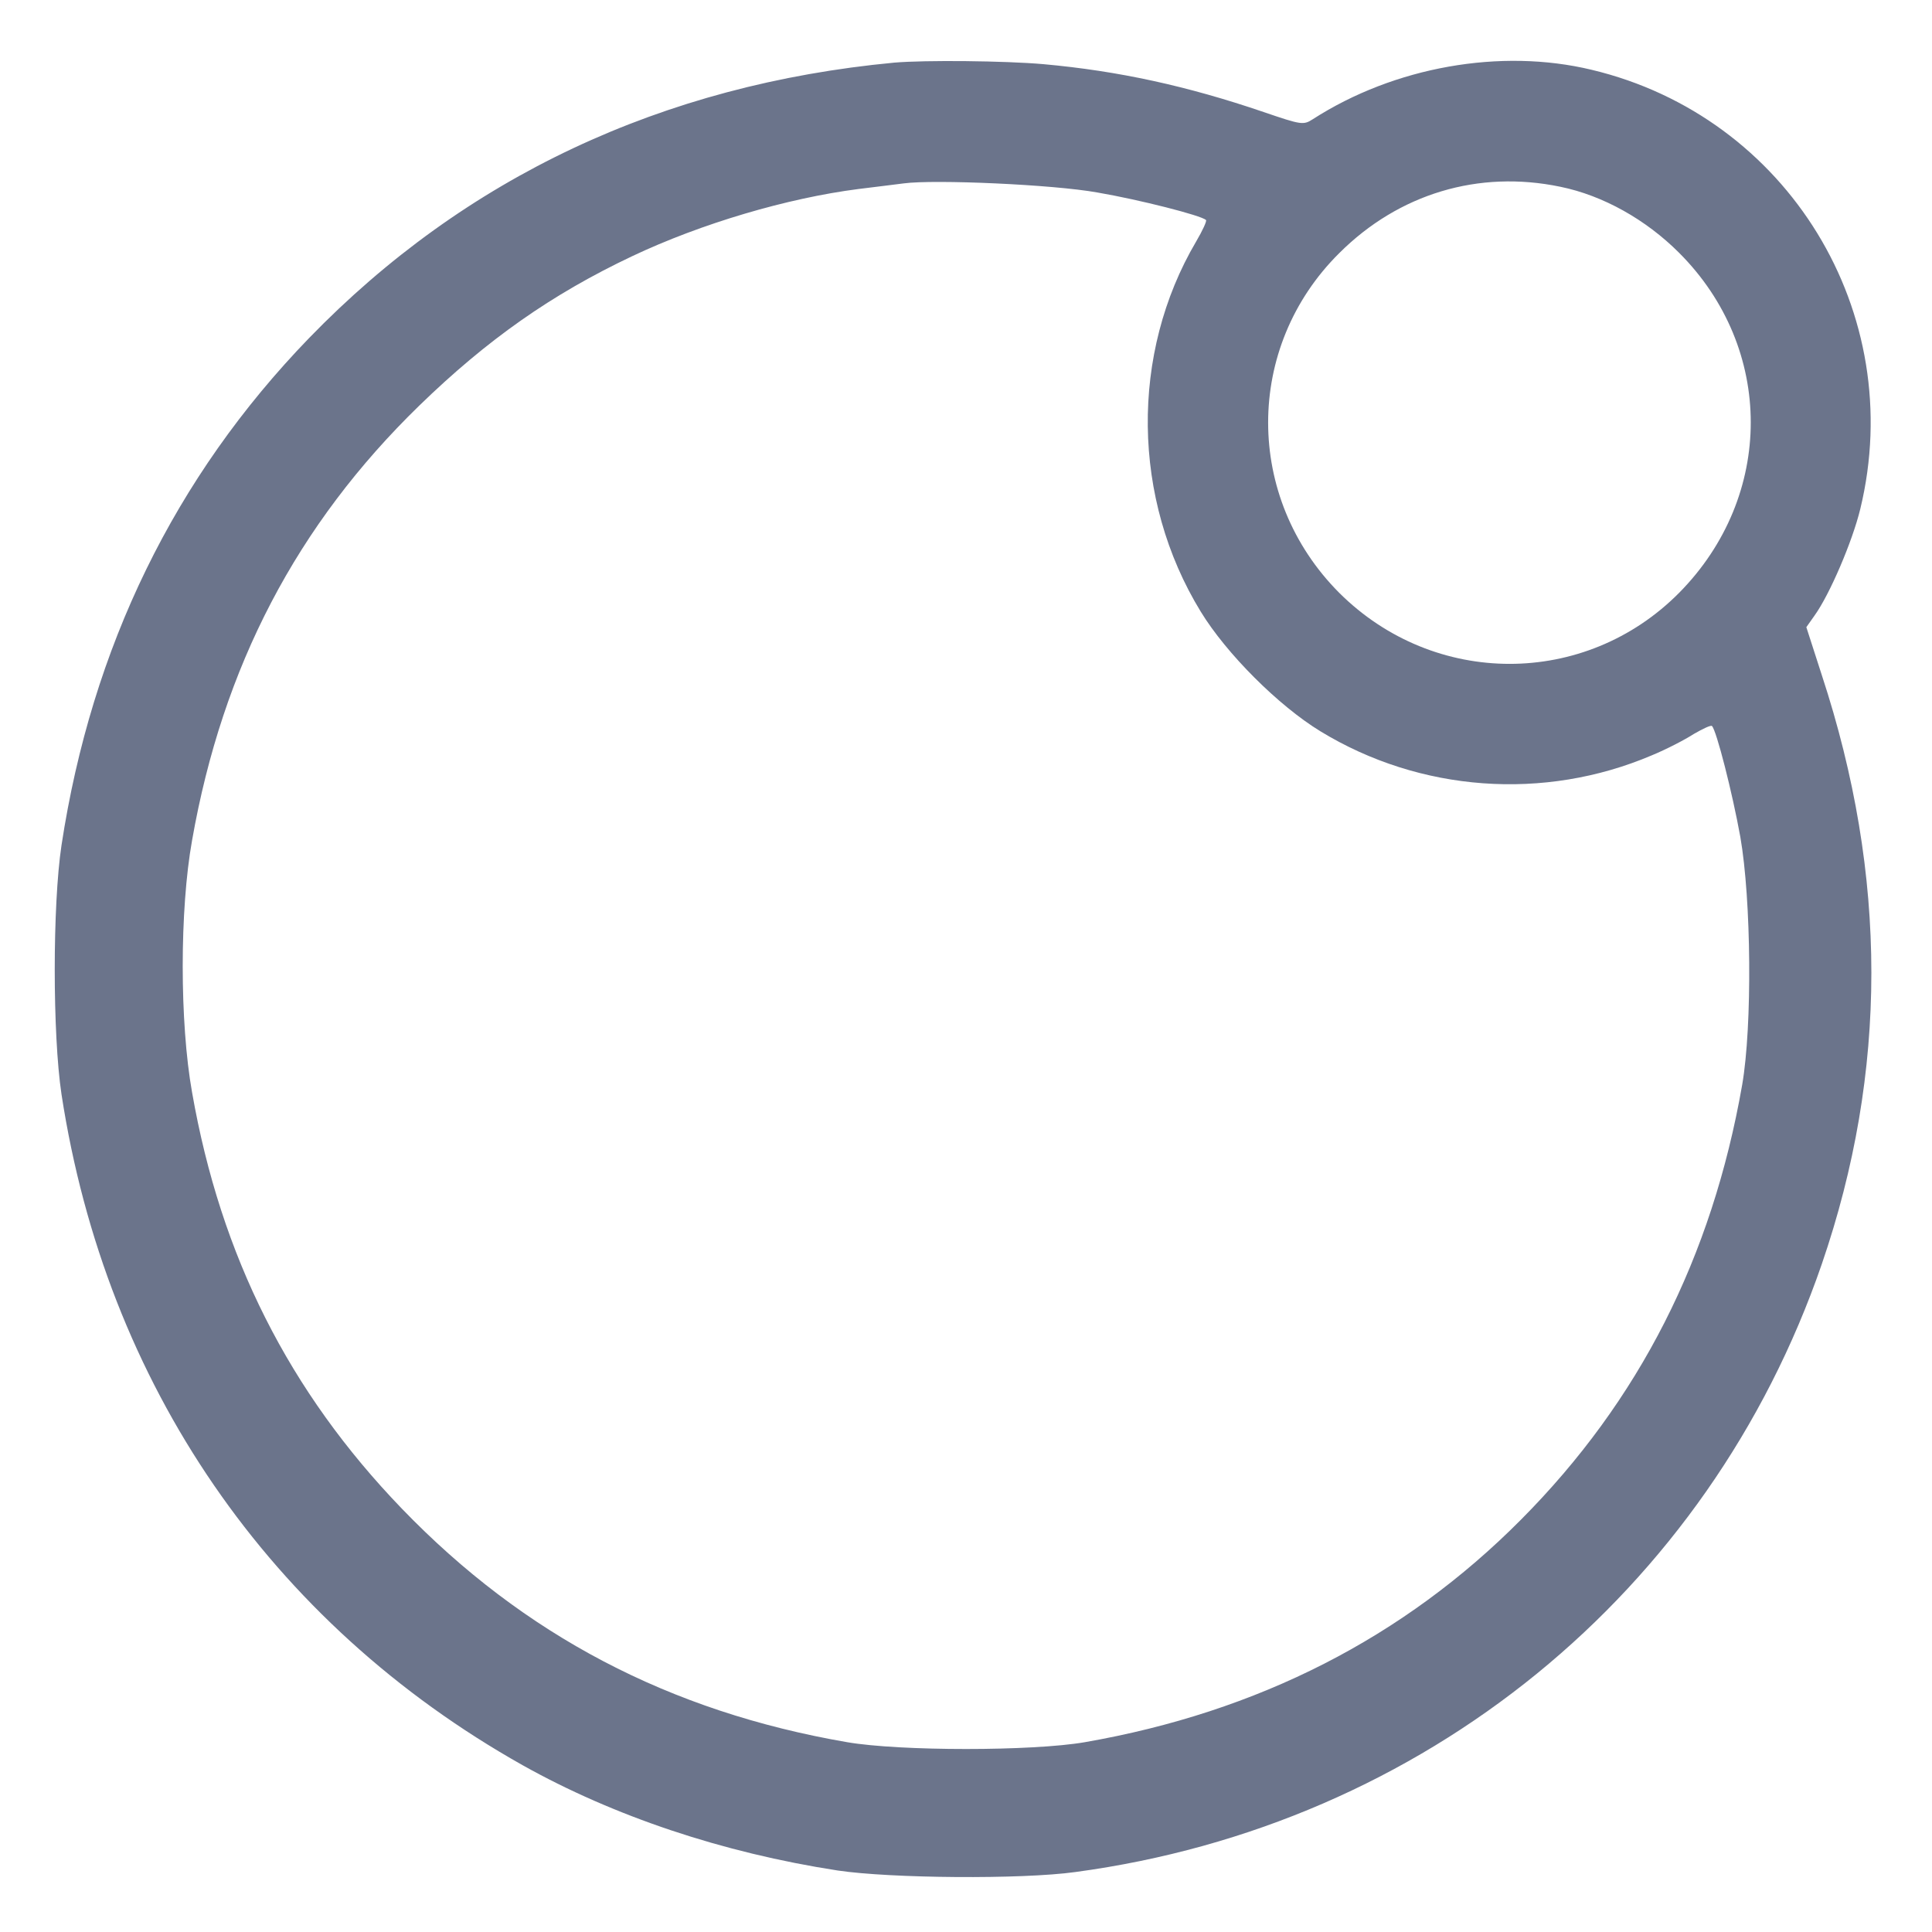 <svg width="24" height="24" viewBox="0 0 24 24" fill="none" xmlns="http://www.w3.org/2000/svg">
<path d="M11.109 0.778C8.227 1.05 5.775 2.203 3.839 4.2C2.17 5.925 1.139 8.039 0.764 10.5C0.652 11.245 0.652 12.848 0.764 13.594C1.317 17.198 3.352 20.161 6.492 21.928C7.622 22.561 8.977 23.016 10.406 23.236C11.062 23.334 12.689 23.348 13.359 23.255C17.686 22.673 21.225 19.786 22.631 15.703C23.452 13.312 23.452 10.884 22.631 8.386L22.439 7.791L22.542 7.645C22.73 7.383 23.011 6.727 23.109 6.323C23.7 3.886 22.209 1.448 19.772 0.867C18.642 0.595 17.32 0.83 16.308 1.481C16.191 1.556 16.167 1.552 15.698 1.392C14.752 1.069 13.894 0.881 12.961 0.797C12.483 0.755 11.494 0.745 11.109 0.778ZM13.631 2.391C14.152 2.48 14.925 2.677 14.981 2.733C14.995 2.742 14.939 2.864 14.859 3C14.039 4.392 14.058 6.197 14.916 7.598C15.234 8.119 15.881 8.766 16.402 9.084C17.639 9.839 19.181 9.952 20.517 9.384C20.7 9.309 20.934 9.187 21.042 9.117C21.155 9.052 21.253 9.005 21.267 9.019C21.323 9.075 21.52 9.848 21.619 10.397C21.755 11.175 21.769 12.741 21.642 13.476C21.267 15.619 20.363 17.4 18.895 18.877C17.438 20.344 15.628 21.267 13.477 21.642C12.825 21.755 11.18 21.755 10.523 21.642C8.316 21.262 6.506 20.311 4.992 18.741C3.591 17.288 2.742 15.605 2.386 13.57C2.231 12.703 2.231 11.302 2.386 10.439C2.766 8.278 3.689 6.516 5.208 5.039C6.052 4.219 6.853 3.656 7.852 3.183C8.714 2.775 9.783 2.461 10.664 2.348C10.898 2.32 11.152 2.287 11.227 2.278C11.606 2.227 13.083 2.292 13.631 2.391ZM19.383 2.32C19.913 2.428 20.447 2.728 20.859 3.141C22.045 4.327 22.045 6.164 20.859 7.364C19.692 8.541 17.817 8.541 16.636 7.364C15.459 6.183 15.459 4.312 16.636 3.145C17.377 2.405 18.37 2.109 19.383 2.32Z" fill="#6B748B"/>
</svg>
